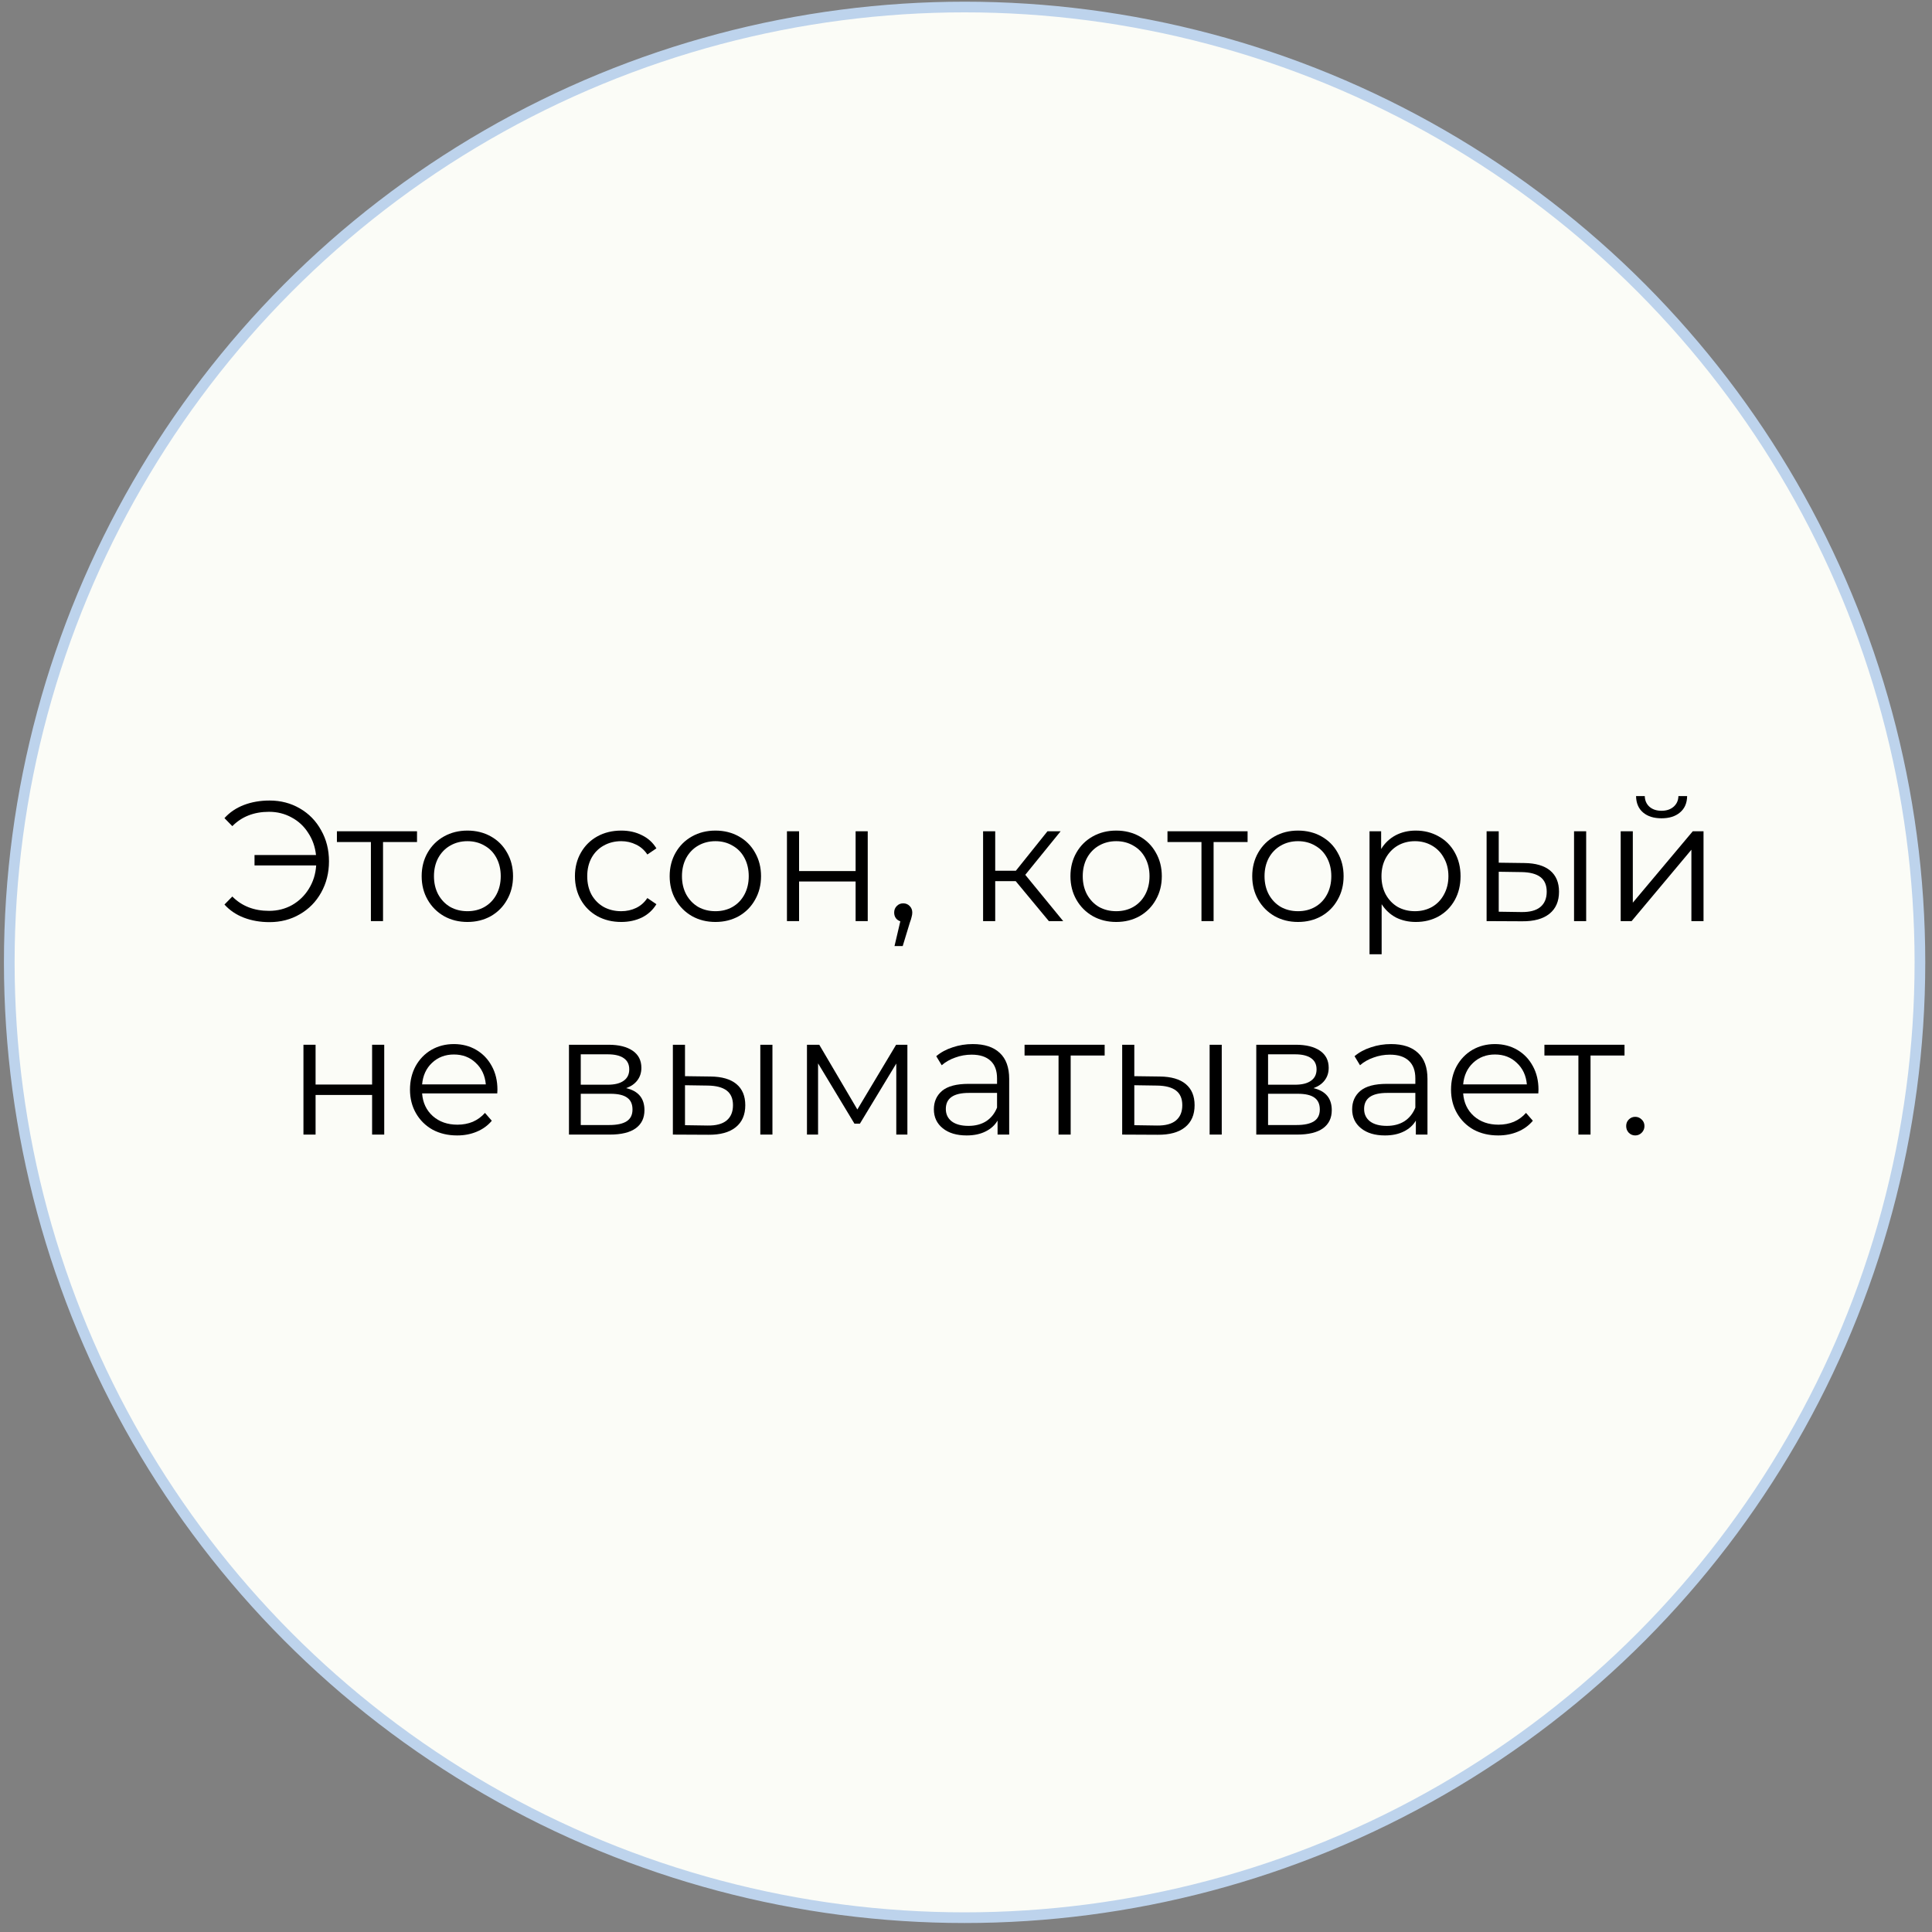 <?xml version="1.0" encoding="UTF-8"?> <svg xmlns="http://www.w3.org/2000/svg" width="181" height="181" viewBox="0 0 181 181" fill="none"><rect x="0" y="0" width="181" height="181" fill="#808080" stroke="none"/> <circle cx="90.369" cy="90.158" r="89.5" fill="#FBFCF7" stroke="#BDD3EC"></circle> <path d="M25.253 74.998C26.299 74.998 27.243 75.243 28.085 75.734C28.939 76.225 29.605 76.907 30.085 77.782C30.576 78.646 30.821 79.617 30.821 80.694C30.821 81.771 30.576 82.747 30.085 83.622C29.605 84.486 28.939 85.163 28.085 85.654C27.243 86.145 26.299 86.39 25.253 86.39C24.379 86.39 23.579 86.251 22.853 85.974C22.128 85.697 21.52 85.286 21.029 84.742L21.765 83.99C22.651 84.886 23.797 85.334 25.205 85.334C25.995 85.334 26.715 85.153 27.365 84.79C28.016 84.417 28.539 83.91 28.933 83.27C29.339 82.619 29.568 81.889 29.621 81.078H23.845V80.102H29.605C29.52 79.323 29.275 78.63 28.869 78.022C28.475 77.403 27.957 76.923 27.317 76.582C26.677 76.23 25.973 76.054 25.205 76.054C23.797 76.054 22.651 76.502 21.765 77.398L21.029 76.646C21.52 76.102 22.128 75.691 22.853 75.414C23.579 75.137 24.379 74.998 25.253 74.998Z" fill="black"></path> <path d="M39.068 78.886H35.884V86.294H34.748V78.886H31.564V77.878H39.068V78.886Z" fill="black"></path> <path d="M43.792 86.374C42.981 86.374 42.25 86.193 41.6 85.83C40.949 85.457 40.437 84.945 40.064 84.294C39.69 83.643 39.504 82.907 39.504 82.086C39.504 81.265 39.69 80.529 40.064 79.878C40.437 79.227 40.949 78.721 41.6 78.358C42.25 77.995 42.981 77.814 43.792 77.814C44.602 77.814 45.333 77.995 45.984 78.358C46.634 78.721 47.141 79.227 47.504 79.878C47.877 80.529 48.064 81.265 48.064 82.086C48.064 82.907 47.877 83.643 47.504 84.294C47.141 84.945 46.634 85.457 45.984 85.83C45.333 86.193 44.602 86.374 43.792 86.374ZM43.792 85.366C44.389 85.366 44.922 85.233 45.392 84.966C45.872 84.689 46.245 84.299 46.512 83.798C46.778 83.297 46.912 82.726 46.912 82.086C46.912 81.446 46.778 80.875 46.512 80.374C46.245 79.873 45.872 79.489 45.392 79.222C44.922 78.945 44.389 78.806 43.792 78.806C43.194 78.806 42.656 78.945 42.176 79.222C41.706 79.489 41.333 79.873 41.056 80.374C40.789 80.875 40.656 81.446 40.656 82.086C40.656 82.726 40.789 83.297 41.056 83.798C41.333 84.299 41.706 84.689 42.176 84.966C42.656 85.233 43.194 85.366 43.792 85.366Z" fill="black"></path> <path d="M58.199 86.374C57.367 86.374 56.62 86.193 55.959 85.83C55.308 85.467 54.796 84.961 54.423 84.31C54.05 83.649 53.863 82.907 53.863 82.086C53.863 81.265 54.05 80.529 54.423 79.878C54.796 79.227 55.308 78.721 55.959 78.358C56.62 77.995 57.367 77.814 58.199 77.814C58.924 77.814 59.57 77.958 60.135 78.246C60.711 78.523 61.164 78.934 61.495 79.478L60.647 80.054C60.37 79.638 60.018 79.329 59.591 79.126C59.164 78.913 58.7 78.806 58.199 78.806C57.591 78.806 57.042 78.945 56.551 79.222C56.071 79.489 55.692 79.873 55.415 80.374C55.148 80.875 55.015 81.446 55.015 82.086C55.015 82.737 55.148 83.313 55.415 83.814C55.692 84.305 56.071 84.689 56.551 84.966C57.042 85.233 57.591 85.366 58.199 85.366C58.7 85.366 59.164 85.265 59.591 85.062C60.018 84.859 60.37 84.55 60.647 84.134L61.495 84.71C61.164 85.254 60.711 85.67 60.135 85.958C59.559 86.235 58.914 86.374 58.199 86.374Z" fill="black"></path> <path d="M67.026 86.374C66.215 86.374 65.485 86.193 64.834 85.83C64.183 85.457 63.671 84.945 63.298 84.294C62.925 83.643 62.738 82.907 62.738 82.086C62.738 81.265 62.925 80.529 63.298 79.878C63.671 79.227 64.183 78.721 64.834 78.358C65.485 77.995 66.215 77.814 67.026 77.814C67.837 77.814 68.567 77.995 69.218 78.358C69.869 78.721 70.375 79.227 70.738 79.878C71.111 80.529 71.298 81.265 71.298 82.086C71.298 82.907 71.111 83.643 70.738 84.294C70.375 84.945 69.869 85.457 69.218 85.83C68.567 86.193 67.837 86.374 67.026 86.374ZM67.026 85.366C67.623 85.366 68.157 85.233 68.626 84.966C69.106 84.689 69.479 84.299 69.746 83.798C70.013 83.297 70.146 82.726 70.146 82.086C70.146 81.446 70.013 80.875 69.746 80.374C69.479 79.873 69.106 79.489 68.626 79.222C68.157 78.945 67.623 78.806 67.026 78.806C66.429 78.806 65.89 78.945 65.41 79.222C64.941 79.489 64.567 79.873 64.29 80.374C64.023 80.875 63.89 81.446 63.89 82.086C63.89 82.726 64.023 83.297 64.29 83.798C64.567 84.299 64.941 84.689 65.41 84.966C65.89 85.233 66.429 85.366 67.026 85.366Z" fill="black"></path> <path d="M73.726 77.878H74.862V81.606H80.158V77.878H81.294V86.294H80.158V82.582H74.862V86.294H73.726V77.878Z" fill="black"></path> <path d="M84.619 84.63C84.864 84.63 85.067 84.715 85.227 84.886C85.387 85.046 85.467 85.249 85.467 85.494C85.467 85.622 85.445 85.761 85.403 85.91C85.371 86.059 85.317 86.23 85.243 86.422L84.571 88.63H83.803L84.347 86.31C84.176 86.257 84.037 86.161 83.931 86.022C83.824 85.873 83.771 85.697 83.771 85.494C83.771 85.249 83.851 85.046 84.011 84.886C84.171 84.715 84.374 84.63 84.619 84.63Z" fill="black"></path> <path d="M95.157 82.55H93.237V86.294H92.101V77.878H93.237V81.574H95.173L98.133 77.878H99.365L96.053 81.958L99.605 86.294H98.261L95.157 82.55Z" fill="black"></path> <path d="M104.573 86.374C103.762 86.374 103.032 86.193 102.381 85.83C101.73 85.457 101.218 84.945 100.845 84.294C100.472 83.643 100.285 82.907 100.285 82.086C100.285 81.265 100.472 80.529 100.845 79.878C101.218 79.227 101.73 78.721 102.381 78.358C103.032 77.995 103.762 77.814 104.573 77.814C105.384 77.814 106.114 77.995 106.765 78.358C107.416 78.721 107.922 79.227 108.285 79.878C108.658 80.529 108.845 81.265 108.845 82.086C108.845 82.907 108.658 83.643 108.285 84.294C107.922 84.945 107.416 85.457 106.765 85.83C106.114 86.193 105.384 86.374 104.573 86.374ZM104.573 85.366C105.17 85.366 105.704 85.233 106.173 84.966C106.653 84.689 107.026 84.299 107.293 83.798C107.56 83.297 107.693 82.726 107.693 82.086C107.693 81.446 107.56 80.875 107.293 80.374C107.026 79.873 106.653 79.489 106.173 79.222C105.704 78.945 105.17 78.806 104.573 78.806C103.976 78.806 103.437 78.945 102.957 79.222C102.488 79.489 102.114 79.873 101.837 80.374C101.57 80.875 101.437 81.446 101.437 82.086C101.437 82.726 101.57 83.297 101.837 83.798C102.114 84.299 102.488 84.689 102.957 84.966C103.437 85.233 103.976 85.366 104.573 85.366Z" fill="black"></path> <path d="M116.88 78.886H113.696V86.294H112.56V78.886H109.376V77.878H116.88V78.886Z" fill="black"></path> <path d="M121.604 86.374C120.794 86.374 120.063 86.193 119.412 85.83C118.762 85.457 118.25 84.945 117.876 84.294C117.503 83.643 117.316 82.907 117.316 82.086C117.316 81.265 117.503 80.529 117.876 79.878C118.25 79.227 118.762 78.721 119.412 78.358C120.063 77.995 120.794 77.814 121.604 77.814C122.415 77.814 123.146 77.995 123.796 78.358C124.447 78.721 124.954 79.227 125.316 79.878C125.69 80.529 125.876 81.265 125.876 82.086C125.876 82.907 125.69 83.643 125.316 84.294C124.954 84.945 124.447 85.457 123.796 85.83C123.146 86.193 122.415 86.374 121.604 86.374ZM121.604 85.366C122.202 85.366 122.735 85.233 123.204 84.966C123.684 84.689 124.058 84.299 124.324 83.798C124.591 83.297 124.724 82.726 124.724 82.086C124.724 81.446 124.591 80.875 124.324 80.374C124.058 79.873 123.684 79.489 123.204 79.222C122.735 78.945 122.202 78.806 121.604 78.806C121.007 78.806 120.468 78.945 119.988 79.222C119.519 79.489 119.146 79.873 118.868 80.374C118.602 80.875 118.468 81.446 118.468 82.086C118.468 82.726 118.602 83.297 118.868 83.798C119.146 84.299 119.519 84.689 119.988 84.966C120.468 85.233 121.007 85.366 121.604 85.366Z" fill="black"></path> <path d="M132.64 77.814C133.429 77.814 134.144 77.995 134.784 78.358C135.424 78.71 135.925 79.211 136.288 79.862C136.651 80.513 136.832 81.254 136.832 82.086C136.832 82.929 136.651 83.675 136.288 84.326C135.925 84.977 135.424 85.483 134.784 85.846C134.155 86.198 133.44 86.374 132.64 86.374C131.957 86.374 131.339 86.235 130.784 85.958C130.24 85.67 129.792 85.254 129.44 84.71V89.398H128.304V77.878H129.392V79.542C129.733 78.987 130.181 78.561 130.736 78.262C131.301 77.963 131.936 77.814 132.64 77.814ZM132.56 85.366C133.147 85.366 133.68 85.233 134.16 84.966C134.64 84.689 135.013 84.299 135.28 83.798C135.557 83.297 135.696 82.726 135.696 82.086C135.696 81.446 135.557 80.881 135.28 80.39C135.013 79.889 134.64 79.499 134.16 79.222C133.68 78.945 133.147 78.806 132.56 78.806C131.963 78.806 131.424 78.945 130.944 79.222C130.475 79.499 130.101 79.889 129.824 80.39C129.557 80.881 129.424 81.446 129.424 82.086C129.424 82.726 129.557 83.297 129.824 83.798C130.101 84.299 130.475 84.689 130.944 84.966C131.424 85.233 131.963 85.366 132.56 85.366Z" fill="black"></path> <path d="M142.809 80.854C143.865 80.865 144.67 81.099 145.225 81.558C145.779 82.017 146.057 82.678 146.057 83.542C146.057 84.438 145.758 85.126 145.161 85.606C144.563 86.086 143.71 86.321 142.601 86.31L139.273 86.294V77.878H140.409V80.822L142.809 80.854ZM147.465 77.878H148.601V86.294H147.465V77.878ZM142.537 85.446C143.315 85.457 143.902 85.302 144.297 84.982C144.702 84.651 144.905 84.171 144.905 83.542C144.905 82.923 144.707 82.465 144.313 82.166C143.918 81.867 143.326 81.713 142.537 81.702L140.409 81.67V85.414L142.537 85.446Z" fill="black"></path> <path d="M151.835 77.878H152.971V84.566L158.587 77.878H159.595V86.294H158.459V79.606L152.859 86.294H151.835V77.878ZM155.659 76.662C154.934 76.662 154.358 76.481 153.931 76.118C153.505 75.755 153.286 75.243 153.275 74.582H154.091C154.102 74.998 154.251 75.334 154.539 75.59C154.827 75.835 155.201 75.958 155.659 75.958C156.118 75.958 156.491 75.835 156.779 75.59C157.078 75.334 157.233 74.998 157.243 74.582H158.059C158.049 75.243 157.825 75.755 157.387 76.118C156.961 76.481 156.385 76.662 155.659 76.662Z" fill="black"></path> <path d="M28.429 97.878H29.565V101.606H34.861V97.878H35.997V106.294H34.861V102.582H29.565V106.294H28.429V97.878Z" fill="black"></path> <path d="M46.586 102.438H39.546C39.61 103.313 39.946 104.022 40.554 104.566C41.162 105.099 41.93 105.366 42.858 105.366C43.381 105.366 43.861 105.275 44.298 105.094C44.735 104.902 45.114 104.625 45.434 104.262L46.074 104.998C45.701 105.446 45.231 105.787 44.666 106.022C44.111 106.257 43.498 106.374 42.826 106.374C41.962 106.374 41.194 106.193 40.522 105.83C39.861 105.457 39.343 104.945 38.97 104.294C38.597 103.643 38.41 102.907 38.41 102.086C38.41 101.265 38.586 100.529 38.938 99.878C39.301 99.227 39.791 98.721 40.41 98.358C41.039 97.995 41.743 97.814 42.522 97.814C43.301 97.814 43.999 97.995 44.618 98.358C45.237 98.721 45.722 99.227 46.074 99.878C46.426 100.518 46.602 101.254 46.602 102.086L46.586 102.438ZM42.522 98.79C41.711 98.79 41.029 99.051 40.474 99.574C39.93 100.086 39.621 100.758 39.546 101.59H45.514C45.439 100.758 45.125 100.086 44.57 99.574C44.026 99.051 43.343 98.79 42.522 98.79Z" fill="black"></path> <path d="M58.664 101.942C59.805 102.209 60.376 102.897 60.376 104.006C60.376 104.742 60.104 105.307 59.56 105.702C59.016 106.097 58.205 106.294 57.128 106.294H53.304V97.878H57.016C57.976 97.878 58.728 98.065 59.272 98.438C59.816 98.811 60.088 99.345 60.088 100.038C60.088 100.497 59.96 100.891 59.704 101.222C59.459 101.542 59.112 101.782 58.664 101.942ZM54.408 101.622H56.936C57.587 101.622 58.083 101.499 58.424 101.254C58.776 101.009 58.952 100.651 58.952 100.182C58.952 99.713 58.776 99.361 58.424 99.126C58.083 98.891 57.587 98.774 56.936 98.774H54.408V101.622ZM57.08 105.398C57.805 105.398 58.349 105.281 58.712 105.046C59.075 104.811 59.256 104.443 59.256 103.942C59.256 103.441 59.091 103.073 58.76 102.838C58.429 102.593 57.907 102.47 57.192 102.47H54.408V105.398H57.08Z" fill="black"></path> <path d="M66.574 100.854C67.63 100.865 68.436 101.099 68.99 101.558C69.545 102.017 69.822 102.678 69.822 103.542C69.822 104.438 69.524 105.126 68.926 105.606C68.329 106.086 67.476 106.321 66.366 106.31L63.038 106.294V97.878H64.174V100.822L66.574 100.854ZM71.23 97.878H72.366V106.294H71.23V97.878ZM66.302 105.446C67.081 105.457 67.668 105.302 68.062 104.982C68.468 104.651 68.67 104.171 68.67 103.542C68.67 102.923 68.473 102.465 68.078 102.166C67.684 101.867 67.092 101.713 66.302 101.702L64.174 101.67V105.414L66.302 105.446Z" fill="black"></path> <path d="M85.009 97.878V106.294H83.969V99.638L80.561 105.27H80.049L76.641 99.622V106.294H75.601V97.878H76.753L80.321 103.942L83.953 97.878H85.009Z" fill="black"></path> <path d="M91.138 97.814C92.236 97.814 93.079 98.091 93.666 98.646C94.252 99.19 94.546 100.001 94.546 101.078V106.294H93.458V104.982C93.202 105.419 92.823 105.761 92.322 106.006C91.831 106.251 91.244 106.374 90.561 106.374C89.623 106.374 88.876 106.15 88.322 105.702C87.767 105.254 87.49 104.662 87.49 103.926C87.49 103.211 87.746 102.635 88.257 102.198C88.78 101.761 89.607 101.542 90.737 101.542H93.409V101.03C93.409 100.305 93.207 99.755 92.802 99.382C92.396 98.998 91.804 98.806 91.025 98.806C90.492 98.806 89.98 98.897 89.49 99.078C88.999 99.249 88.578 99.489 88.225 99.798L87.713 98.95C88.14 98.587 88.652 98.31 89.249 98.118C89.847 97.915 90.476 97.814 91.138 97.814ZM90.737 105.478C91.377 105.478 91.927 105.334 92.385 105.046C92.844 104.747 93.186 104.321 93.409 103.766V102.39H90.769C89.329 102.39 88.61 102.891 88.61 103.894C88.61 104.385 88.796 104.774 89.169 105.062C89.543 105.339 90.066 105.478 90.737 105.478Z" fill="black"></path> <path d="M103.49 98.886H100.306V106.294H99.17V98.886H95.986V97.878H103.49V98.886Z" fill="black"></path> <path d="M108.668 100.854C109.724 100.865 110.53 101.099 111.084 101.558C111.639 102.017 111.916 102.678 111.916 103.542C111.916 104.438 111.618 105.126 111.02 105.606C110.423 106.086 109.57 106.321 108.46 106.31L105.132 106.294V97.878H106.268V100.822L108.668 100.854ZM113.324 97.878H114.46V106.294H113.324V97.878ZM108.396 105.446C109.175 105.457 109.762 105.302 110.156 104.982C110.562 104.651 110.764 104.171 110.764 103.542C110.764 102.923 110.567 102.465 110.172 102.166C109.778 101.867 109.186 101.713 108.396 101.702L106.268 101.67V105.414L108.396 105.446Z" fill="black"></path> <path d="M123.055 101.942C124.196 102.209 124.767 102.897 124.767 104.006C124.767 104.742 124.495 105.307 123.951 105.702C123.407 106.097 122.596 106.294 121.519 106.294H117.695V97.878H121.407C122.367 97.878 123.119 98.065 123.663 98.438C124.207 98.811 124.479 99.345 124.479 100.038C124.479 100.497 124.351 100.891 124.095 101.222C123.849 101.542 123.503 101.782 123.055 101.942ZM118.799 101.622H121.327C121.977 101.622 122.473 101.499 122.815 101.254C123.167 101.009 123.343 100.651 123.343 100.182C123.343 99.713 123.167 99.361 122.815 99.126C122.473 98.891 121.977 98.774 121.327 98.774H118.799V101.622ZM121.471 105.398C122.196 105.398 122.74 105.281 123.103 105.046C123.465 104.811 123.647 104.443 123.647 103.942C123.647 103.441 123.481 103.073 123.151 102.838C122.82 102.593 122.297 102.47 121.583 102.47H118.799V105.398H121.471Z" fill="black"></path> <path d="M130.325 97.814C131.424 97.814 132.266 98.091 132.853 98.646C133.44 99.19 133.733 100.001 133.733 101.078V106.294H132.645V104.982C132.389 105.419 132.01 105.761 131.509 106.006C131.018 106.251 130.432 106.374 129.749 106.374C128.81 106.374 128.064 106.15 127.509 105.702C126.954 105.254 126.677 104.662 126.677 103.926C126.677 103.211 126.933 102.635 127.445 102.198C127.968 101.761 128.794 101.542 129.925 101.542H132.597V101.03C132.597 100.305 132.394 99.755 131.989 99.382C131.584 98.998 130.992 98.806 130.213 98.806C129.68 98.806 129.168 98.897 128.677 99.078C128.186 99.249 127.765 99.489 127.413 99.798L126.901 98.95C127.328 98.587 127.84 98.31 128.437 98.118C129.034 97.915 129.664 97.814 130.325 97.814ZM129.925 105.478C130.565 105.478 131.114 105.334 131.573 105.046C132.032 104.747 132.373 104.321 132.597 103.766V102.39H129.957C128.517 102.39 127.797 102.891 127.797 103.894C127.797 104.385 127.984 104.774 128.357 105.062C128.73 105.339 129.253 105.478 129.925 105.478Z" fill="black"></path> <path d="M144.117 102.438H137.077C137.141 103.313 137.477 104.022 138.085 104.566C138.693 105.099 139.461 105.366 140.389 105.366C140.912 105.366 141.392 105.275 141.829 105.094C142.267 104.902 142.645 104.625 142.965 104.262L143.605 104.998C143.232 105.446 142.763 105.787 142.197 106.022C141.643 106.257 141.029 106.374 140.357 106.374C139.493 106.374 138.725 106.193 138.053 105.83C137.392 105.457 136.875 104.945 136.501 104.294C136.128 103.643 135.941 102.907 135.941 102.086C135.941 101.265 136.117 100.529 136.469 99.878C136.832 99.227 137.323 98.721 137.941 98.358C138.571 97.995 139.275 97.814 140.053 97.814C140.832 97.814 141.531 97.995 142.149 98.358C142.768 98.721 143.253 99.227 143.605 99.878C143.957 100.518 144.133 101.254 144.133 102.086L144.117 102.438ZM140.053 98.79C139.243 98.79 138.56 99.051 138.005 99.574C137.461 100.086 137.152 100.758 137.077 101.59H143.045C142.971 100.758 142.656 100.086 142.101 99.574C141.557 99.051 140.875 98.79 140.053 98.79Z" fill="black"></path> <path d="M152.193 98.886H149.009V106.294H147.873V98.886H144.689V97.878H152.193V98.886Z" fill="black"></path> <path d="M153.197 106.374C152.962 106.374 152.759 106.289 152.589 106.118C152.429 105.947 152.349 105.739 152.349 105.494C152.349 105.249 152.429 105.046 152.589 104.886C152.759 104.715 152.962 104.63 153.197 104.63C153.431 104.63 153.634 104.715 153.805 104.886C153.975 105.046 154.061 105.249 154.061 105.494C154.061 105.739 153.975 105.947 153.805 106.118C153.634 106.289 153.431 106.374 153.197 106.374Z" fill="black"></path> </svg> 